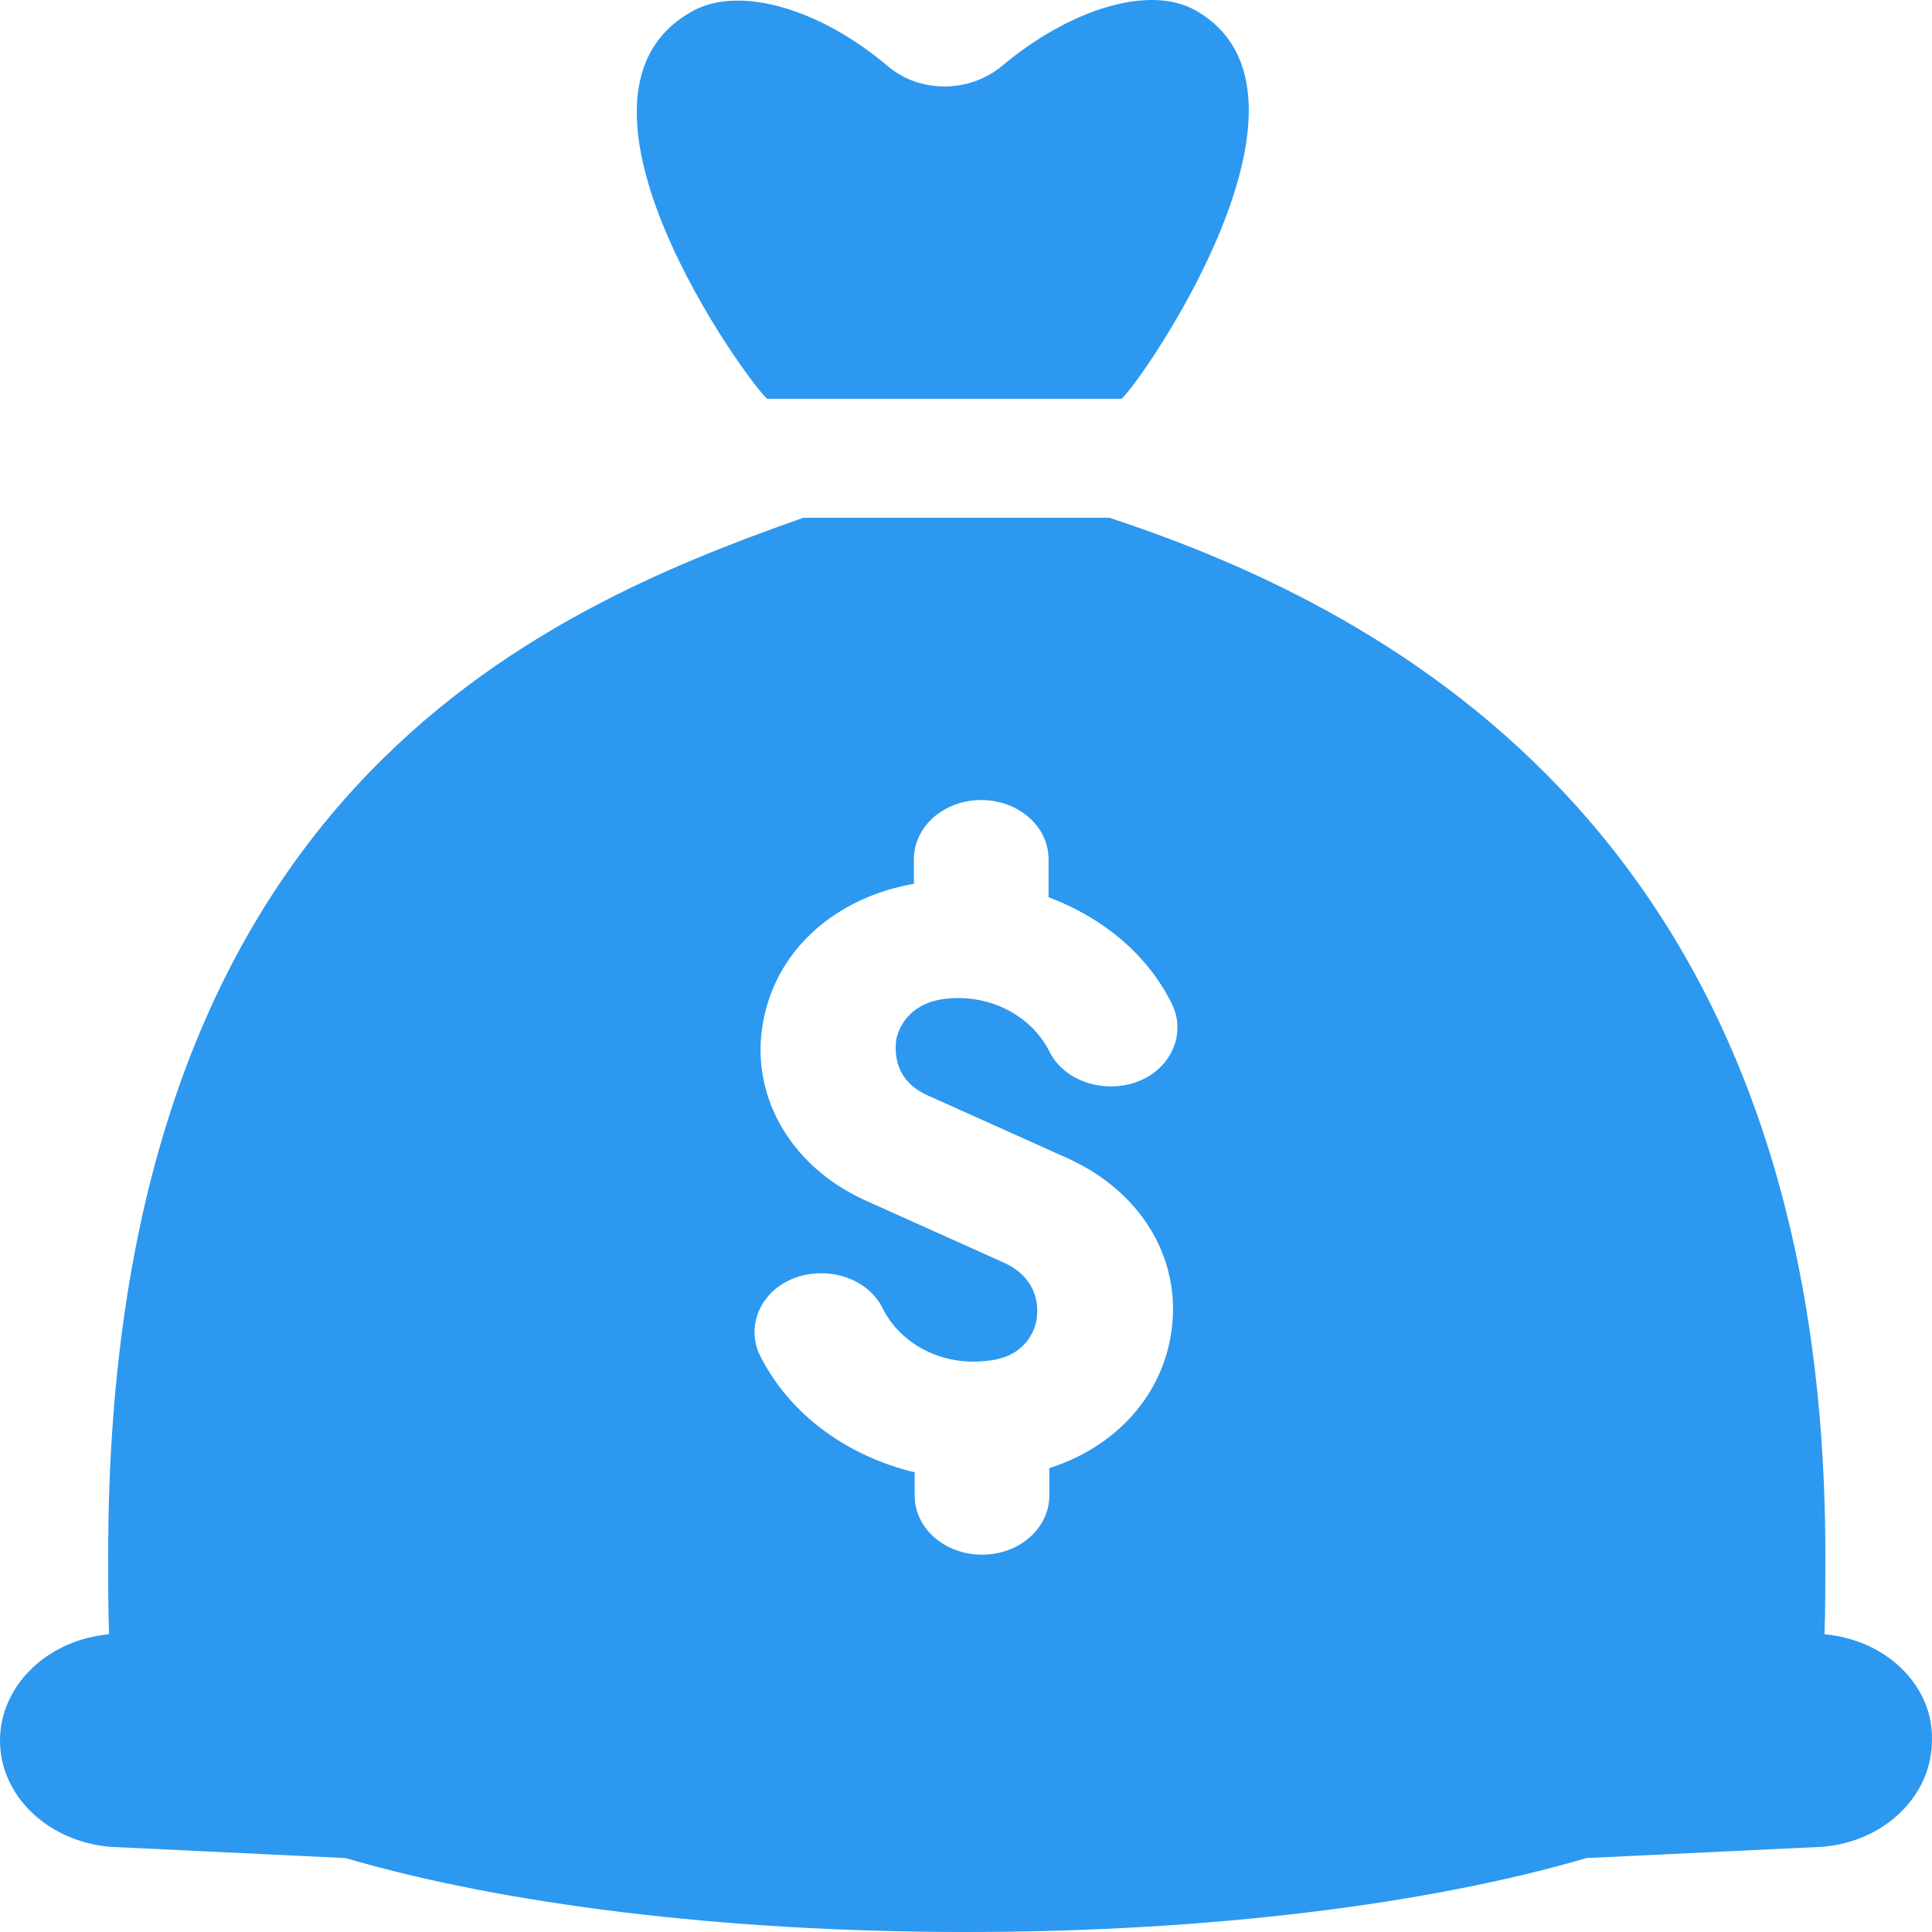 <svg width="30" height="30" viewBox="0 0 30 30" fill="none" xmlns="http://www.w3.org/2000/svg">
<path d="M28.419 25.387L28.331 25.376C28.344 25.005 28.344 24.6 28.344 24.141C28.344 13.068 21.672 9.505 17.228 8.04H12.473C8.353 9.494 1.68 12.336 1.68 24.141C1.68 24.6 1.68 25.005 1.693 25.376L1.606 25.387C0.685 25.507 0 26.207 0 27.027C0 27.879 0.734 28.59 1.705 28.677L5.365 28.852C7.792 29.563 11.203 30 15 30C18.796 30 22.207 29.563 24.634 28.852L28.294 28.677C29.265 28.601 29.999 27.879 29.999 27.027C30.024 26.207 29.34 25.507 28.419 25.387ZM14.415 17.014L16.581 17.987C17.763 18.523 18.386 19.616 18.174 20.774C18 21.725 17.29 22.48 16.294 22.797V23.223C16.294 23.726 15.834 24.141 15.249 24.141C14.676 24.141 14.203 23.737 14.203 23.223V22.862C13.157 22.611 12.261 21.966 11.801 21.048C11.576 20.589 11.813 20.042 12.336 19.845C12.871 19.649 13.481 19.856 13.705 20.315C13.979 20.862 14.601 21.201 15.286 21.135L15.386 21.124C15.933 21.048 16.07 20.654 16.095 20.49C16.145 20.195 16.045 19.823 15.61 19.616L13.444 18.643C12.249 18.107 11.614 16.96 11.863 15.801C12.087 14.719 12.996 13.932 14.191 13.724V13.341C14.191 12.839 14.651 12.423 15.236 12.423C15.809 12.423 16.282 12.828 16.282 13.341V13.932C17.128 14.249 17.825 14.828 18.199 15.593C18.423 16.052 18.186 16.599 17.663 16.796C17.141 16.992 16.518 16.785 16.294 16.326C16.02 15.779 15.386 15.44 14.713 15.506C14.091 15.56 13.942 16.009 13.917 16.14C13.904 16.271 13.842 16.763 14.415 17.014Z" fill="#2C98F0"/>
<path d="M18.56 0.159C17.838 -0.245 16.605 0.148 15.56 1.023C15.05 1.449 14.278 1.449 13.78 1.023C12.747 0.148 11.514 -0.223 10.78 0.159C8.353 1.449 11.614 5.942 11.913 6.193H17.415C17.713 5.942 20.85 1.449 18.56 0.159Z" fill="#2C98F0"/>
</svg>
